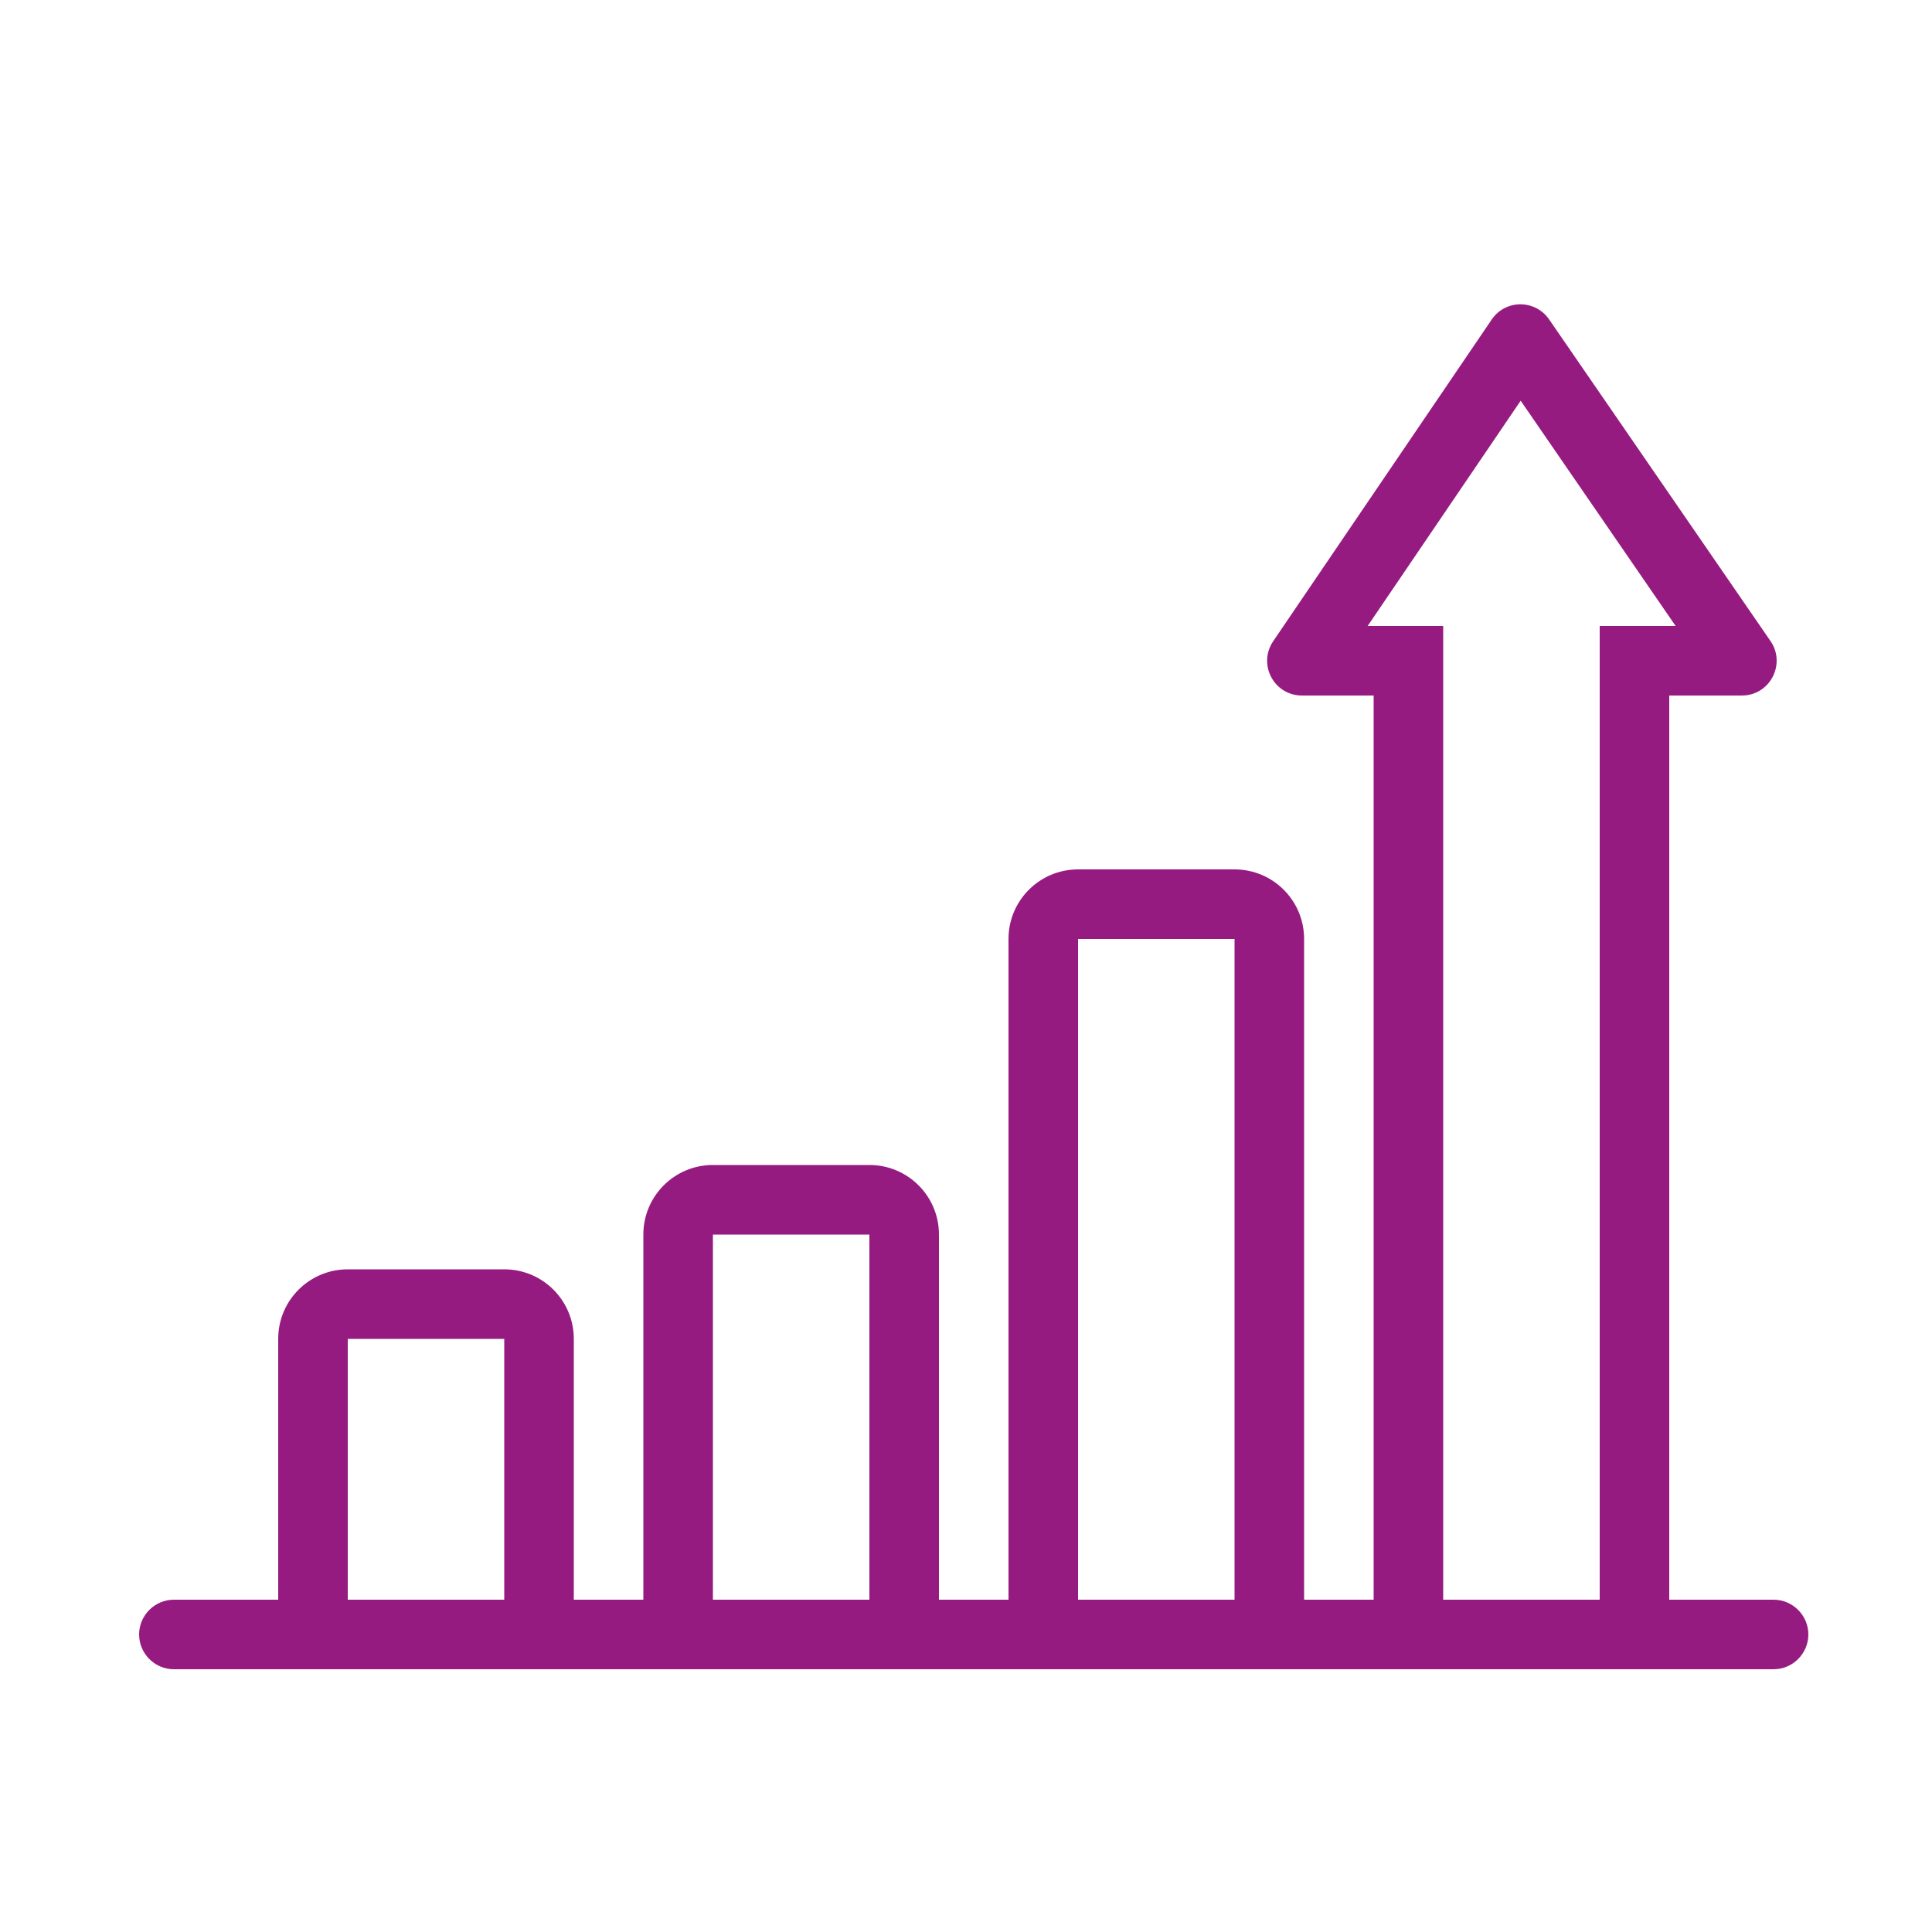 <?xml version="1.0" encoding="utf-8"?>
<!-- Generator: Adobe Illustrator 27.2.0, SVG Export Plug-In . SVG Version: 6.00 Build 0)  -->
<svg version="1.1" id="Ebene_1" xmlns="http://www.w3.org/2000/svg" xmlns:xlink="http://www.w3.org/1999/xlink" x="0px" y="0px"
	 viewBox="0 0 1000 1000" style="enable-background:new 0 0 1000 1000;" xml:space="preserve">
<style type="text/css">
	.st0{fill:#951B81;}
</style>
<g id="Ebene_1_00000069397127692030929110000008873866406850546085_">
</g>
<g id="Ebene_2_00000082363576811779268970000018180317160672281510_">
	<path class="st0" d="M864,828V360h37.6c14.5,0,23-16.3,14.8-28.2L801.8,165.3c-7.2-10.4-22.6-10.4-29.7,0.1L659,331.9
		c-8.1,12,0.4,28.1,14.9,28.1H711v468h-36V486c0-19.9-16.1-36-36-36h-81c-19.9,0-36,16.1-36,36v342h-36V639c0-19.9-16.1-36-36-36
		h-81c-19.9,0-36,16.1-36,36v189h-36V693c0-19.9-16.1-36-36-36h-81c-19.9,0-36,16.1-36,36v135H90c-9.9,0-18,8.1-18,18l0,0
		c0,9.9,8.1,18,18,18h54h153h36h153h36h153h36l0,0h153l0,0l0,0h54c9.9,0,18-8.1,18-18l0,0c0-9.9-8.1-18-18-18H864z M261,828h-81V693
		h81V828z M450,828h-81V639h81V828z M639,828h-81V486h81V828z M711,324h-3.1l79.2-116.6L867.3,324H864h-36v36v468h-81V360v-36H711z"
		/>
</g>
</svg>
